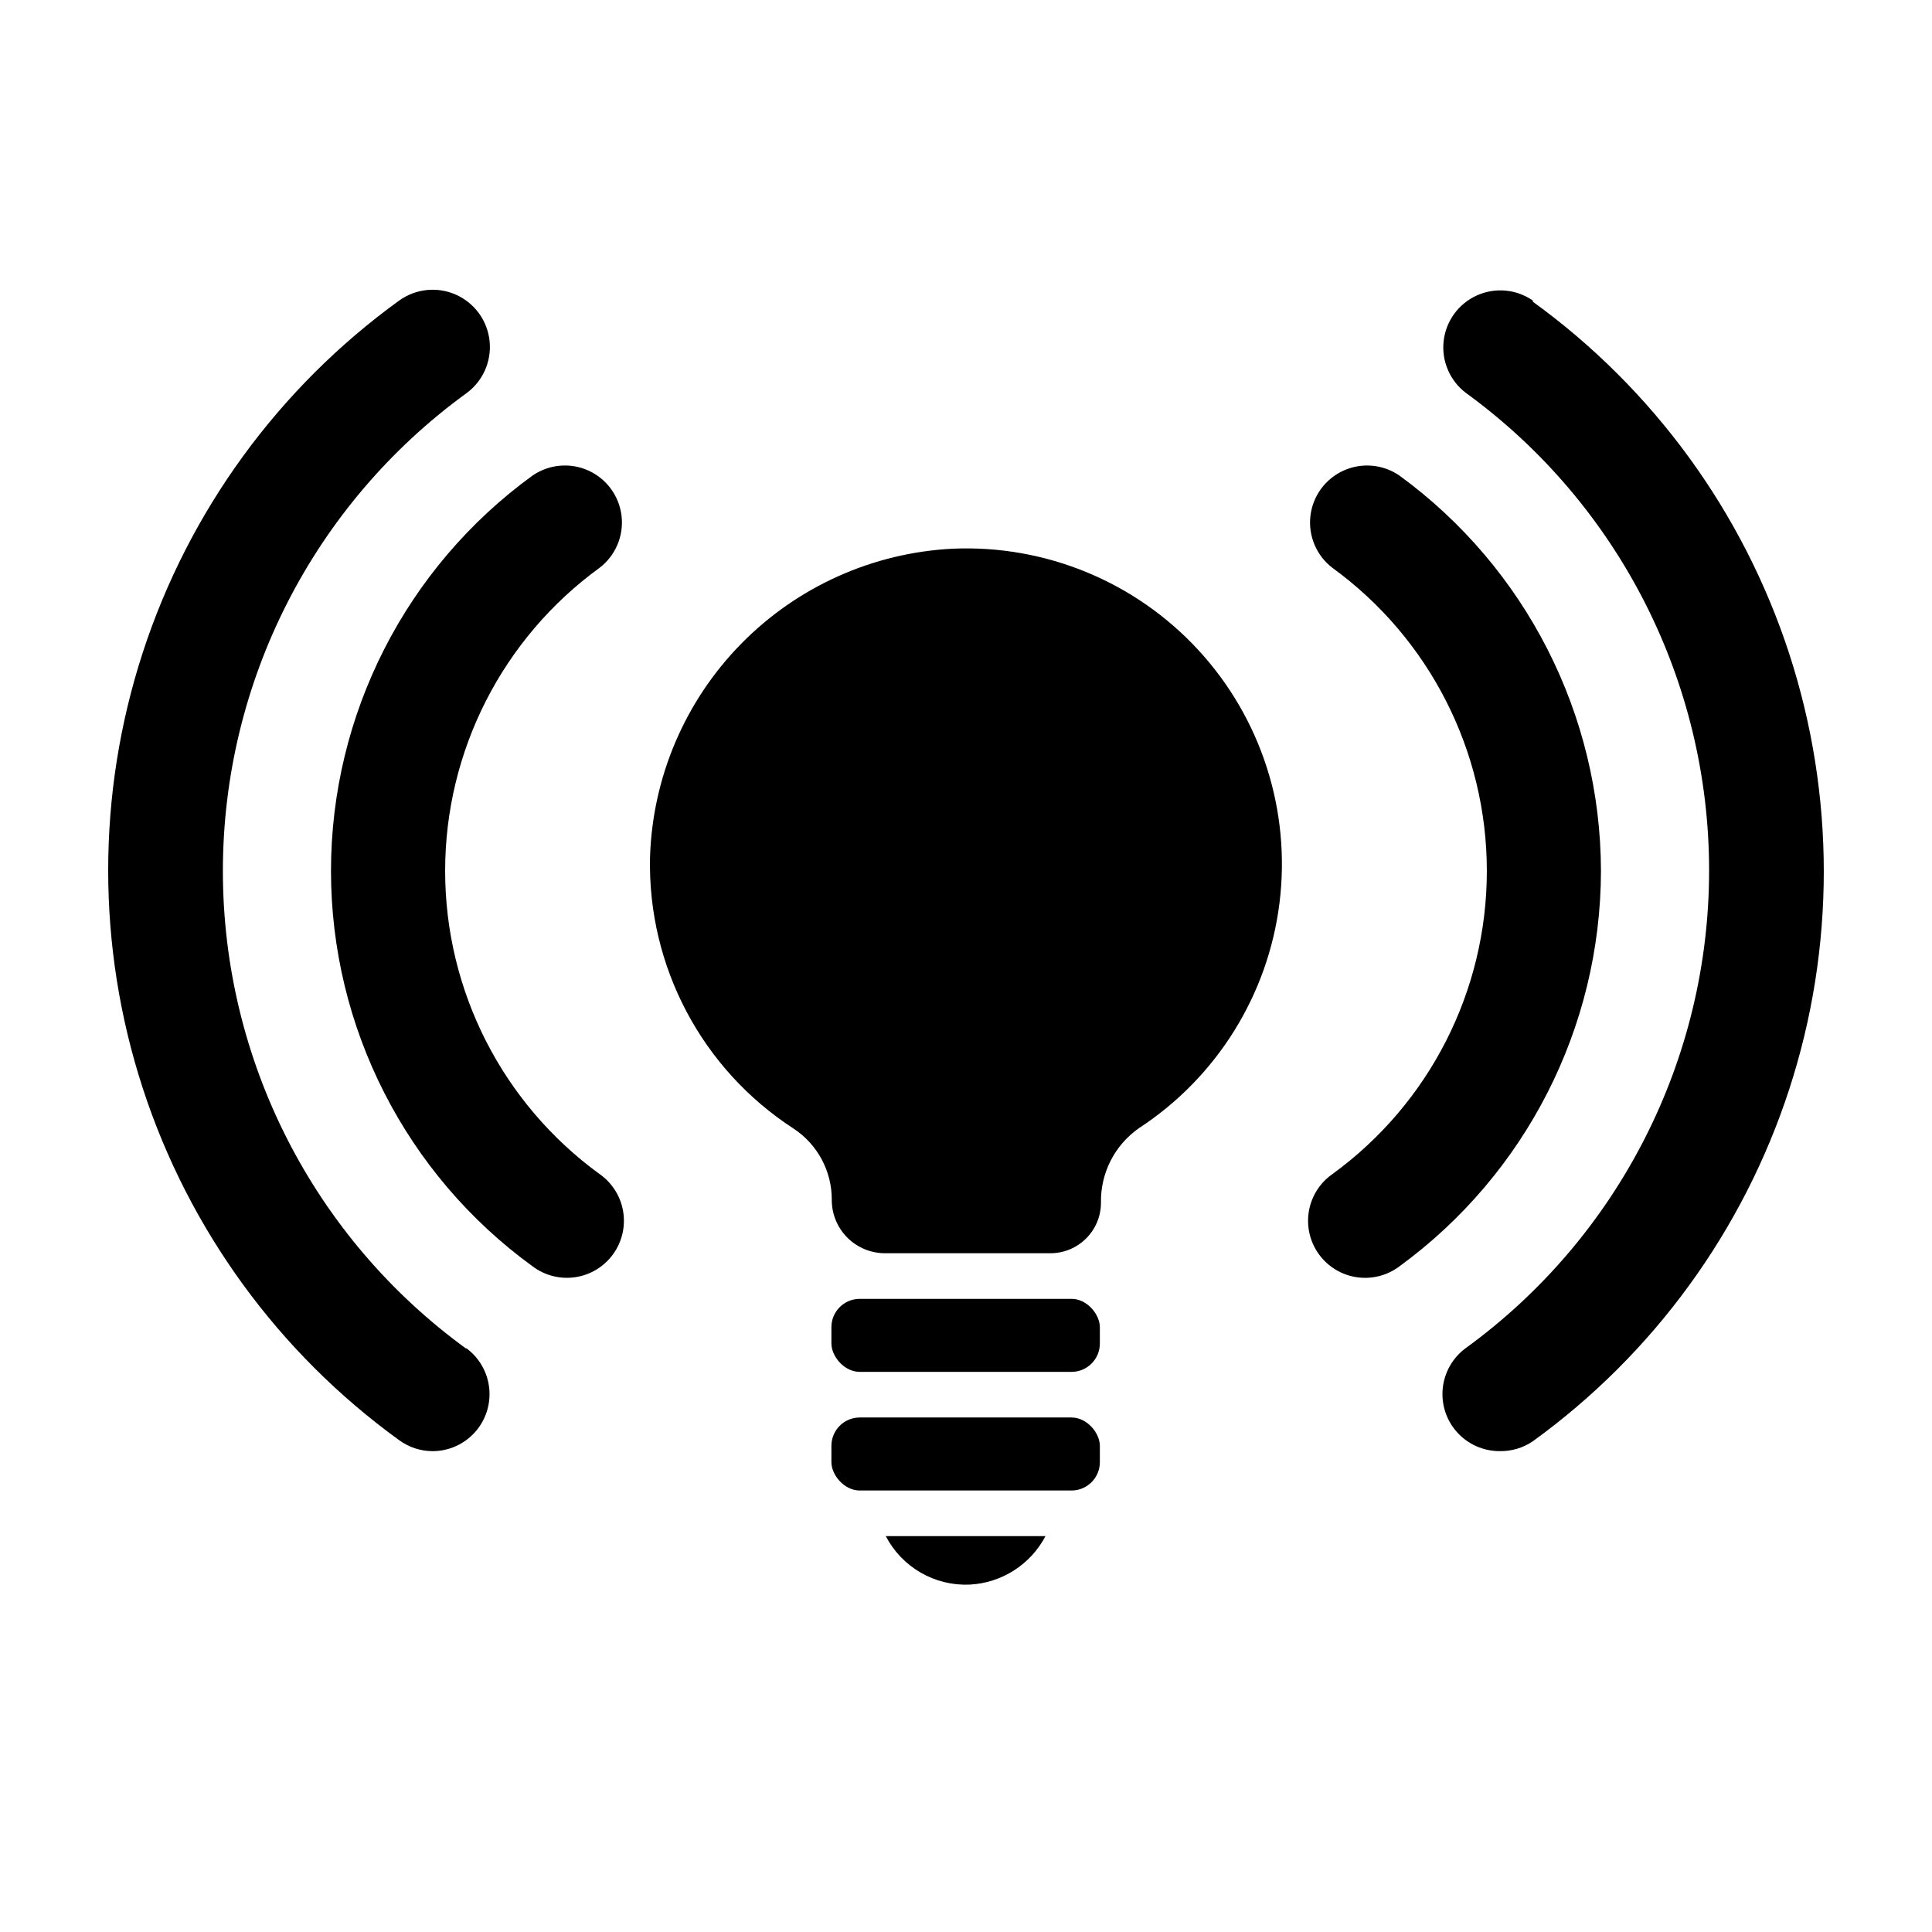 <?xml version="1.0" encoding="UTF-8"?>
<!-- Uploaded to: SVG Repo, www.svgrepo.com, Generator: SVG Repo Mixer Tools -->
<svg fill="#000000" width="800px" height="800px" version="1.1" viewBox="144 144 512 512" xmlns="http://www.w3.org/2000/svg">
 <g>
  <path d="m568.27 374.81c-0.094-41.418-19.906-80.312-53.352-104.74-4.371-3.039-10.016-3.555-14.863-1.359-4.852 2.195-8.188 6.777-8.785 12.066-0.598 5.289 1.629 10.504 5.863 13.727 25.691 18.688 40.895 48.539 40.895 80.309 0 31.77-15.203 61.621-40.895 80.309-3.336 2.32-5.598 5.887-6.273 9.895-0.676 4.008 0.293 8.121 2.684 11.406 2.391 3.285 6.008 5.473 10.027 6.059 4.023 0.59 8.113-0.465 11.348-2.926 33.449-24.426 53.266-63.324 53.352-104.74z"/>
  <path d="m550.23 223.66c-4.371-3.039-10.016-3.555-14.863-1.359-4.852 2.195-8.188 6.781-8.785 12.07-0.598 5.289 1.629 10.5 5.863 13.727 40.512 29.441 64.484 76.5 64.484 126.58 0 50.082-23.973 97.137-64.484 126.58-3.449 2.523-5.664 6.394-6.102 10.645-0.438 4.254 0.945 8.492 3.809 11.668s6.938 4.988 11.211 4.992c3.156 0.074 6.258-0.84 8.867-2.621 31.945-23.125 55.73-55.789 67.938-93.289s12.207-77.902 0-115.4-35.992-70.164-67.938-93.289z"/>
  <path d="m302.86 294.5c4.234-3.223 6.465-8.438 5.863-13.727-0.598-5.289-3.934-9.871-8.781-12.066-4.852-2.195-10.496-1.68-14.867 1.359-33.523 24.363-53.359 63.301-53.359 104.74s19.836 80.379 53.359 104.74c3.234 2.461 7.324 3.516 11.348 2.926 4.023-0.586 7.637-2.773 10.027-6.059 2.394-3.285 3.359-7.398 2.684-11.406-0.676-4.008-2.938-7.574-6.273-9.895-25.691-18.688-40.895-48.539-40.895-80.309 0-31.77 15.203-61.621 40.895-80.309z"/>
  <path d="m267.55 501.41c-40.512-29.441-64.484-76.5-64.484-126.58s23.973-97.137 64.484-126.58c4.391-3.176 6.754-8.453 6.199-13.848-0.555-5.391-3.945-10.078-8.891-12.293-4.949-2.215-10.699-1.621-15.094 1.555-31.941 23.129-55.73 55.789-67.938 93.289s-12.207 77.906 0 115.41 35.996 70.164 67.938 93.289c2.574 1.887 5.68 2.91 8.867 2.922 4.277-0.004 8.348-1.816 11.211-4.992 2.863-3.176 4.246-7.414 3.809-11.668-0.438-4.25-2.652-8.121-6.102-10.645z"/>
  <path d="m396.52 289.41c-21.207 1.051-41.234 10.051-56.105 25.199-14.871 15.152-23.496 35.348-24.152 56.566-0.648 28.969 13.766 56.199 38.086 71.945 6.324 4.18 10.113 11.266 10.078 18.844-0.012 3.75 1.469 7.348 4.113 10.004 2.648 2.66 6.242 4.152 9.992 4.152h43.832c7.402 0 13.402-6 13.402-13.402-0.141-7.852 3.637-15.254 10.074-19.75 20.598-13.461 34.223-35.309 37.246-59.723 3.023-24.418-4.856-48.93-21.543-67.012-16.691-18.078-40.492-27.891-65.074-26.824z"/>
  <path d="m371.84 519.65h56.125c4.144 0 7.508 4.144 7.508 7.508v4.332c0 4.144-3.359 7.508-7.508 7.508h-56.125c-4.144 0-7.508-4.144-7.508-7.508v-4.332c0-4.144 3.359-7.508 7.508-7.508z"/>
  <path d="m371.84 488.21h56.125c4.144 0 7.508 4.144 7.508 7.508v4.332c0 4.144-3.359 7.508-7.508 7.508h-56.125c-4.144 0-7.508-4.144-7.508-7.508v-4.332c0-4.144 3.359-7.508 7.508-7.508z"/>
  <path d="m400.91 563.94c8.516-0.41 16.184-5.297 20.152-12.848h-42.32c2.094 4.027 5.289 7.375 9.215 9.648 3.926 2.277 8.418 3.387 12.953 3.199z"/>
 </g>
</svg>